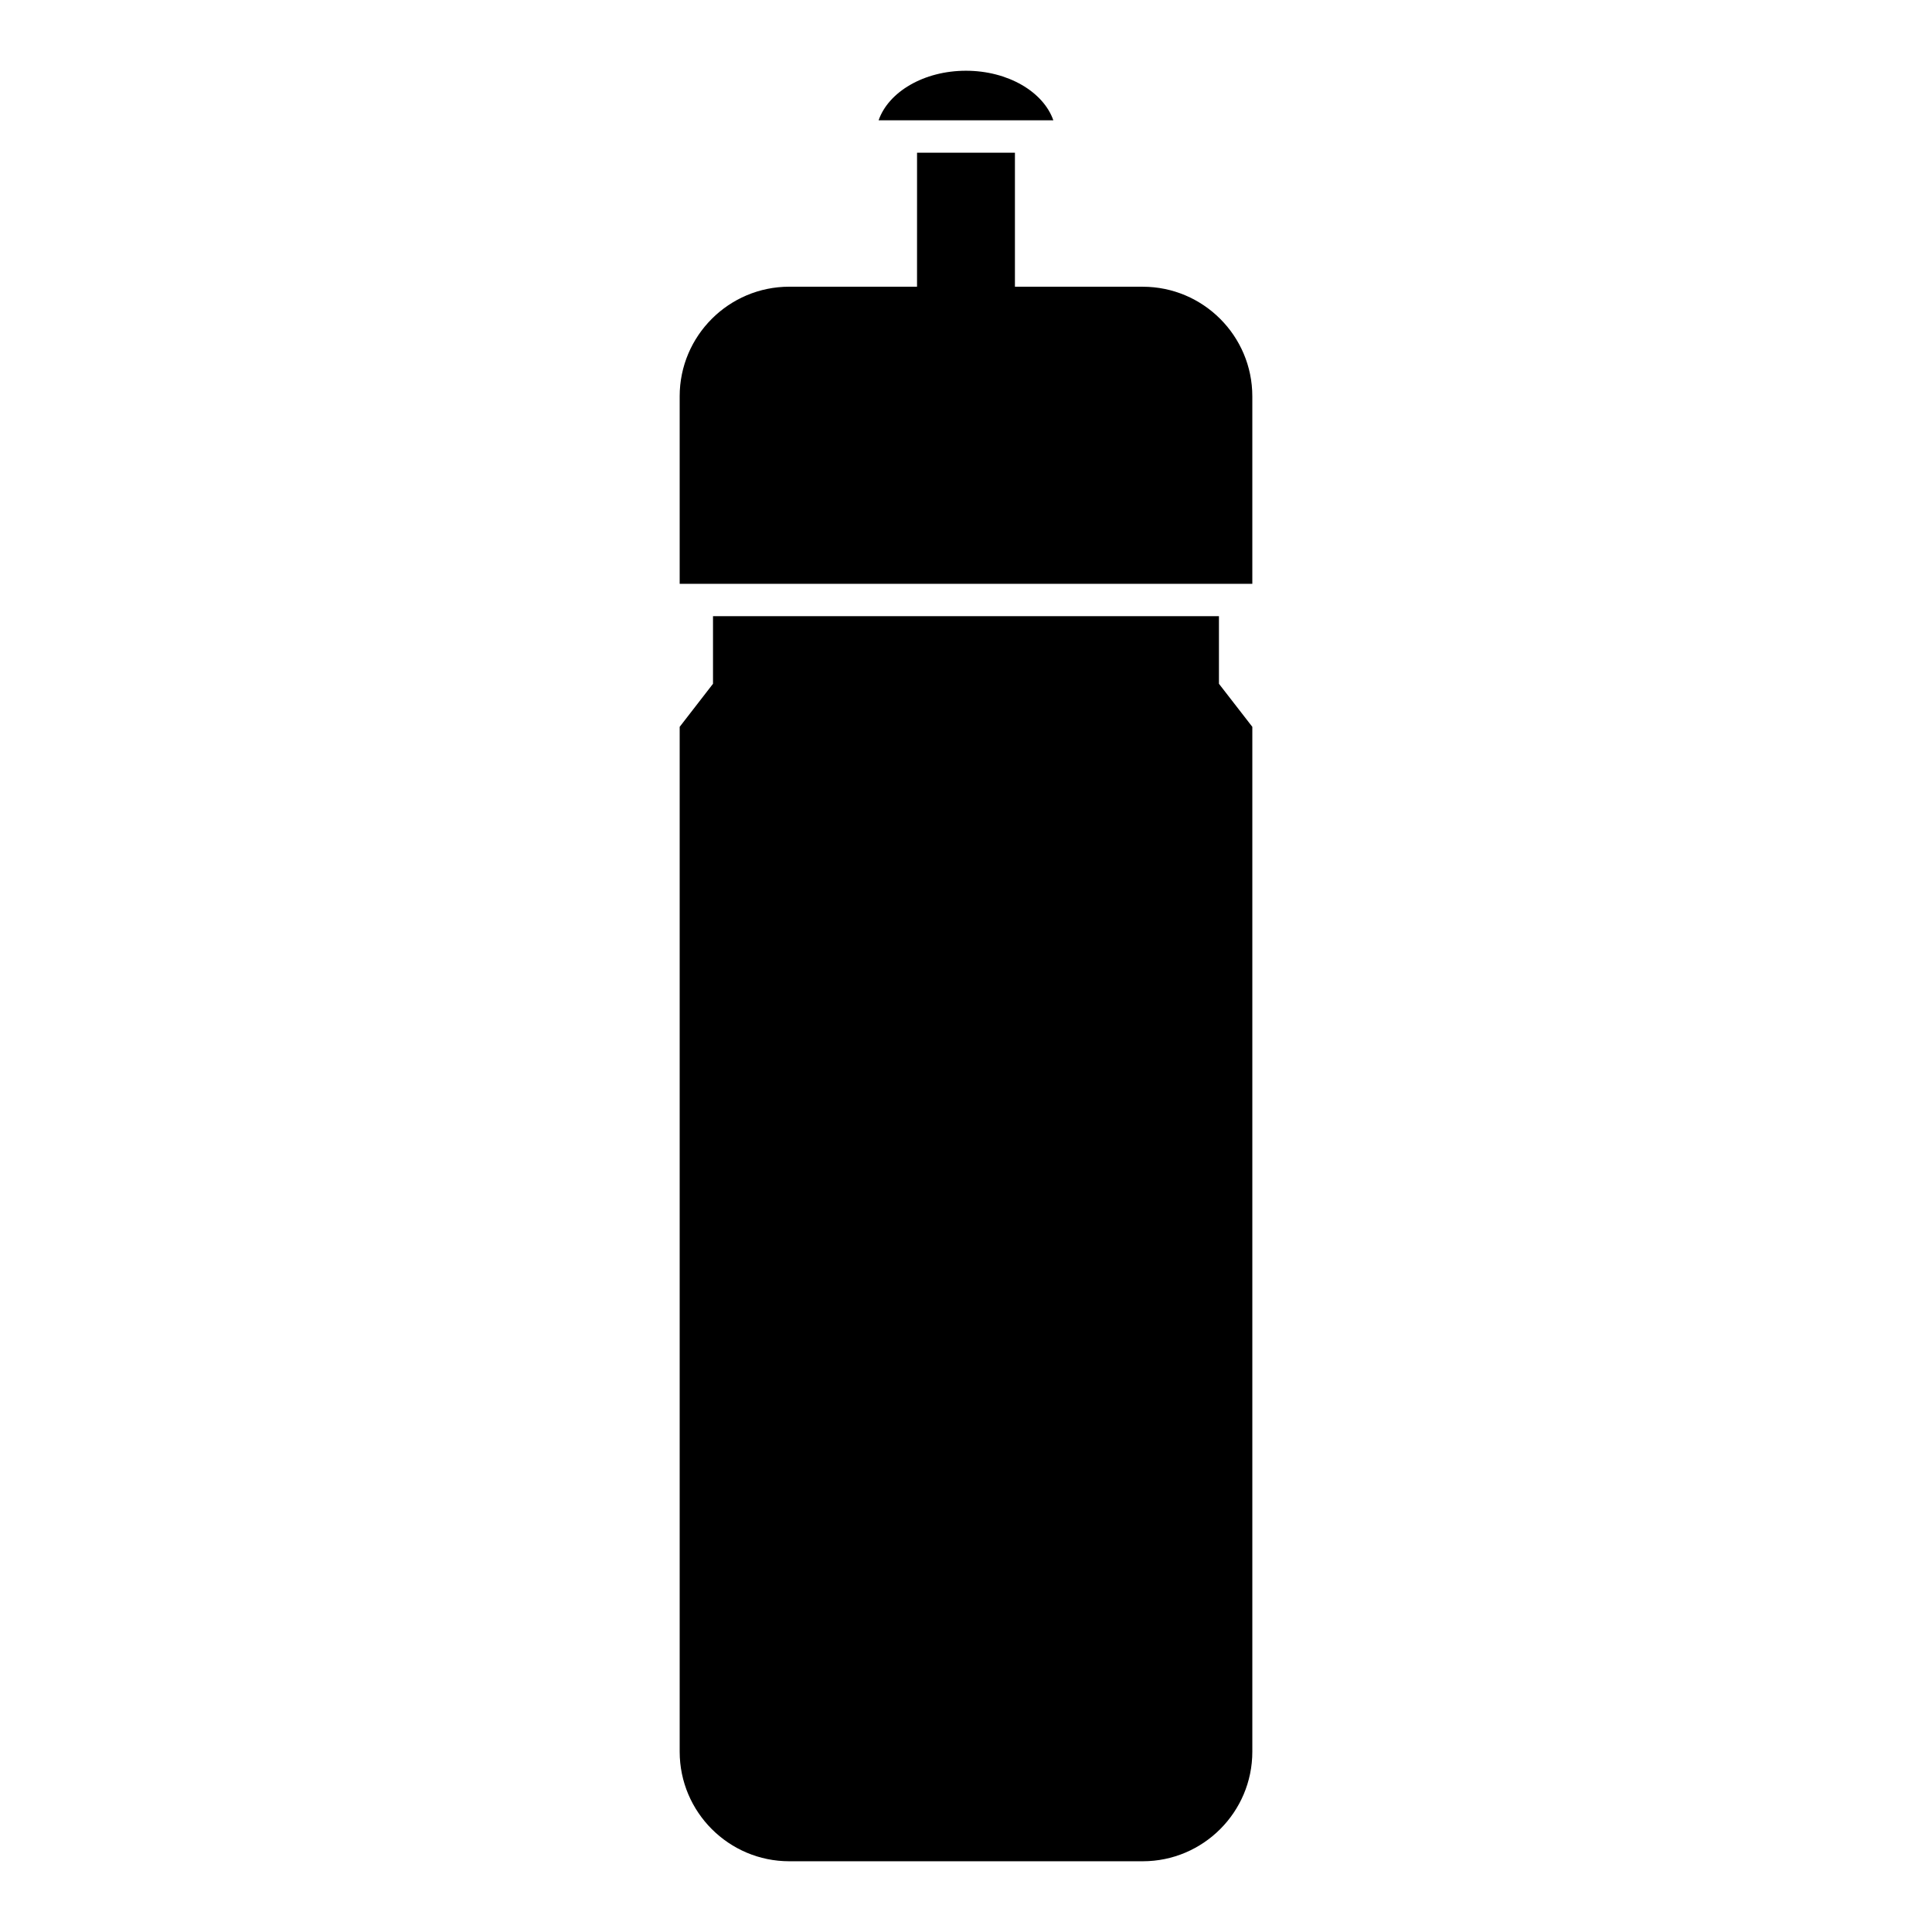 <?xml version="1.0" encoding="UTF-8"?>
<!-- Uploaded to: SVG Repo, www.svgrepo.com, Generator: SVG Repo Mixer Tools -->
<svg fill="#000000" width="800px" height="800px" version="1.1" viewBox="144 144 512 512" xmlns="http://www.w3.org/2000/svg">
 <g>
  <path d="m376.84 175.88c2.625-7.543 12.012-13.133 23.148-13.133 11.145 0 20.52 5.594 23.16 13.133z"/>
  <path d="m324.12 298.71v-49.688c0-16.016 13.027-29.043 29.043-29.043h33.859l0.004-35.516h25.941v35.523h33.871c16.012 0 29.039 13.023 29.039 29.043v49.688h-151.76z"/>
  <path d="m475.88 336.62v271.59c0 16.016-13.027 29.043-29.039 29.043h-93.676c-16.016 0-29.043-13.027-29.043-29.043v-271.59l8.832-11.41v-17.91h134.08v17.91z"/>
 </g>
</svg>